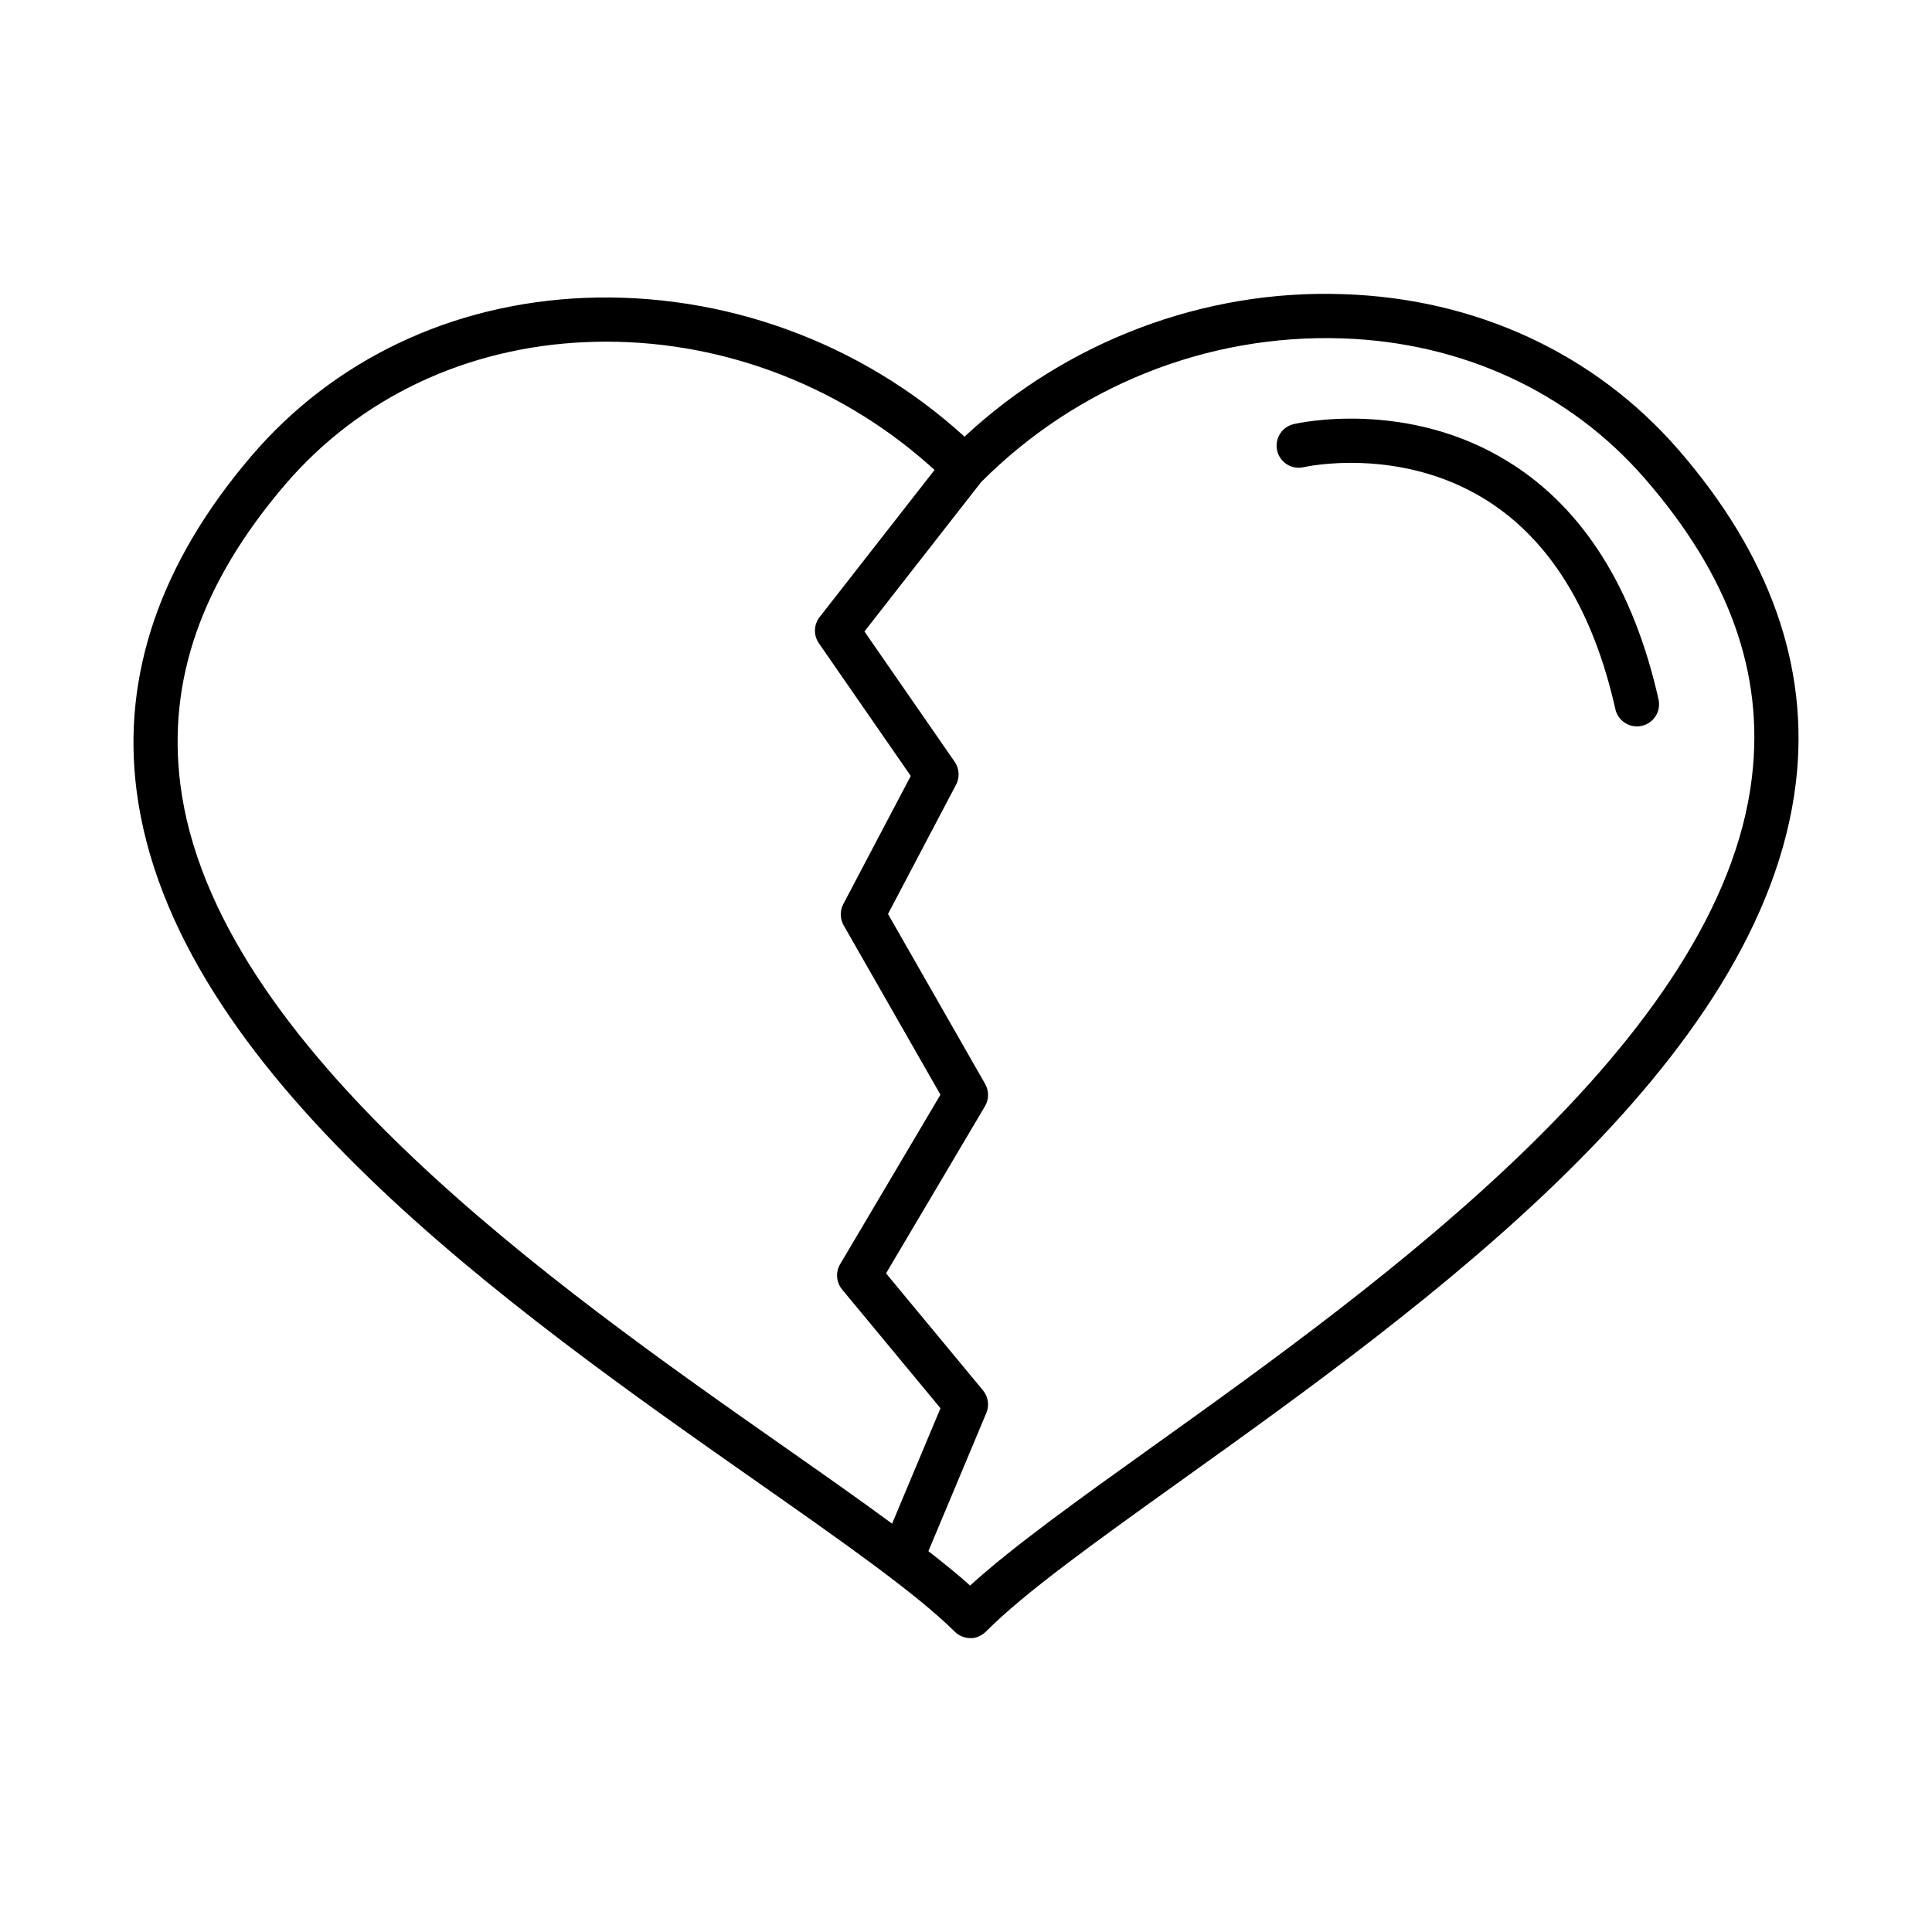 <?xml version="1.0" encoding="UTF-8"?>
<!-- Uploaded to: ICON Repo, www.svgrepo.com, Generator: ICON Repo Mixer Tools -->
<svg fill="#000000" width="800px" height="800px" version="1.1" viewBox="144 144 512 512" xmlns="http://www.w3.org/2000/svg">
 <g>
  <path d="m588.71 263.08c-22.082-25.387-53.594-39.992-88.707-41.121-36.914-1.336-73.262 12.508-100.4 37.762-27.375-24.98-63.785-38.273-100.75-36.773-35.105 1.473-66.473 16.391-88.312 41.996-24.031 28.172-34.25 57.914-30.367 88.414 9.512 74.742 99.328 137.69 164.91 183.66 22.332 15.664 41.621 29.18 51.941 39.391 1.094 1.086 2.574 1.703 4.117 1.703 1.344 0.129 3.062-0.645 4.164-1.746 10.211-10.312 29.371-24.016 51.543-39.891 65.137-46.613 154.32-110.45 163.1-185.28 3.578-30.535-6.934-60.18-31.234-88.113zm-396.91 88.797c-3.496-27.469 5.551-53.414 27.656-79.324 19.711-23.098 48.078-36.559 79.898-37.895 1.773-0.07 3.555-0.113 5.32-0.113 32.07 0 63.195 12.27 86.992 33.996l-30.457 38.992c-1.574 2.016-1.66 4.836-0.199 6.938l24.352 35.164-17.879 33.961c-0.93 1.773-0.895 3.898 0.102 5.637l25.645 44.875-26.582 44.91c-1.258 2.133-1.043 4.82 0.531 6.723l26.059 31.453-12.82 30.59c-8.559-6.301-18.234-13.094-28.602-20.363-60.195-42.184-151.16-105.95-160.02-175.54zm416.5-2.047c-8.168 69.684-98.492 134.34-158.27 177.12-20.008 14.305-37.59 26.891-48.938 37.23-3.191-2.856-6.969-5.918-11.059-9.102l15.355-36.625c0.844-2.004 0.5-4.32-0.887-5.992l-25.688-31.008 26.219-44.297c1.074-1.816 1.086-4.062 0.043-5.894l-25.746-45.047 18.035-34.262c1.016-1.938 0.871-4.269-0.363-6.062l-23.914-34.543 30.902-39.559c25.223-25.363 59.82-39.305 95.633-38.113 31.809 1.031 60.316 14.203 80.242 37.109 22.352 25.684 31.664 51.543 28.43 79.047z"/>
  <path d="m544.08 266.58c-27.062-16.965-56.023-10.465-57.242-10.191-3.148 0.738-5.106 3.891-4.375 7.039 0.73 3.141 3.863 5.113 7.039 4.375 0.258-0.07 25.387-5.699 48.359 8.703 16.82 10.547 28.336 29.191 34.227 55.426 0.613 2.727 3.031 4.57 5.723 4.57 0.414 0 0.859-0.043 1.285-0.145 3.16-0.707 5.133-3.84 4.434-7-6.609-29.387-19.883-50.512-39.449-62.777z"/>
 </g>
</svg>